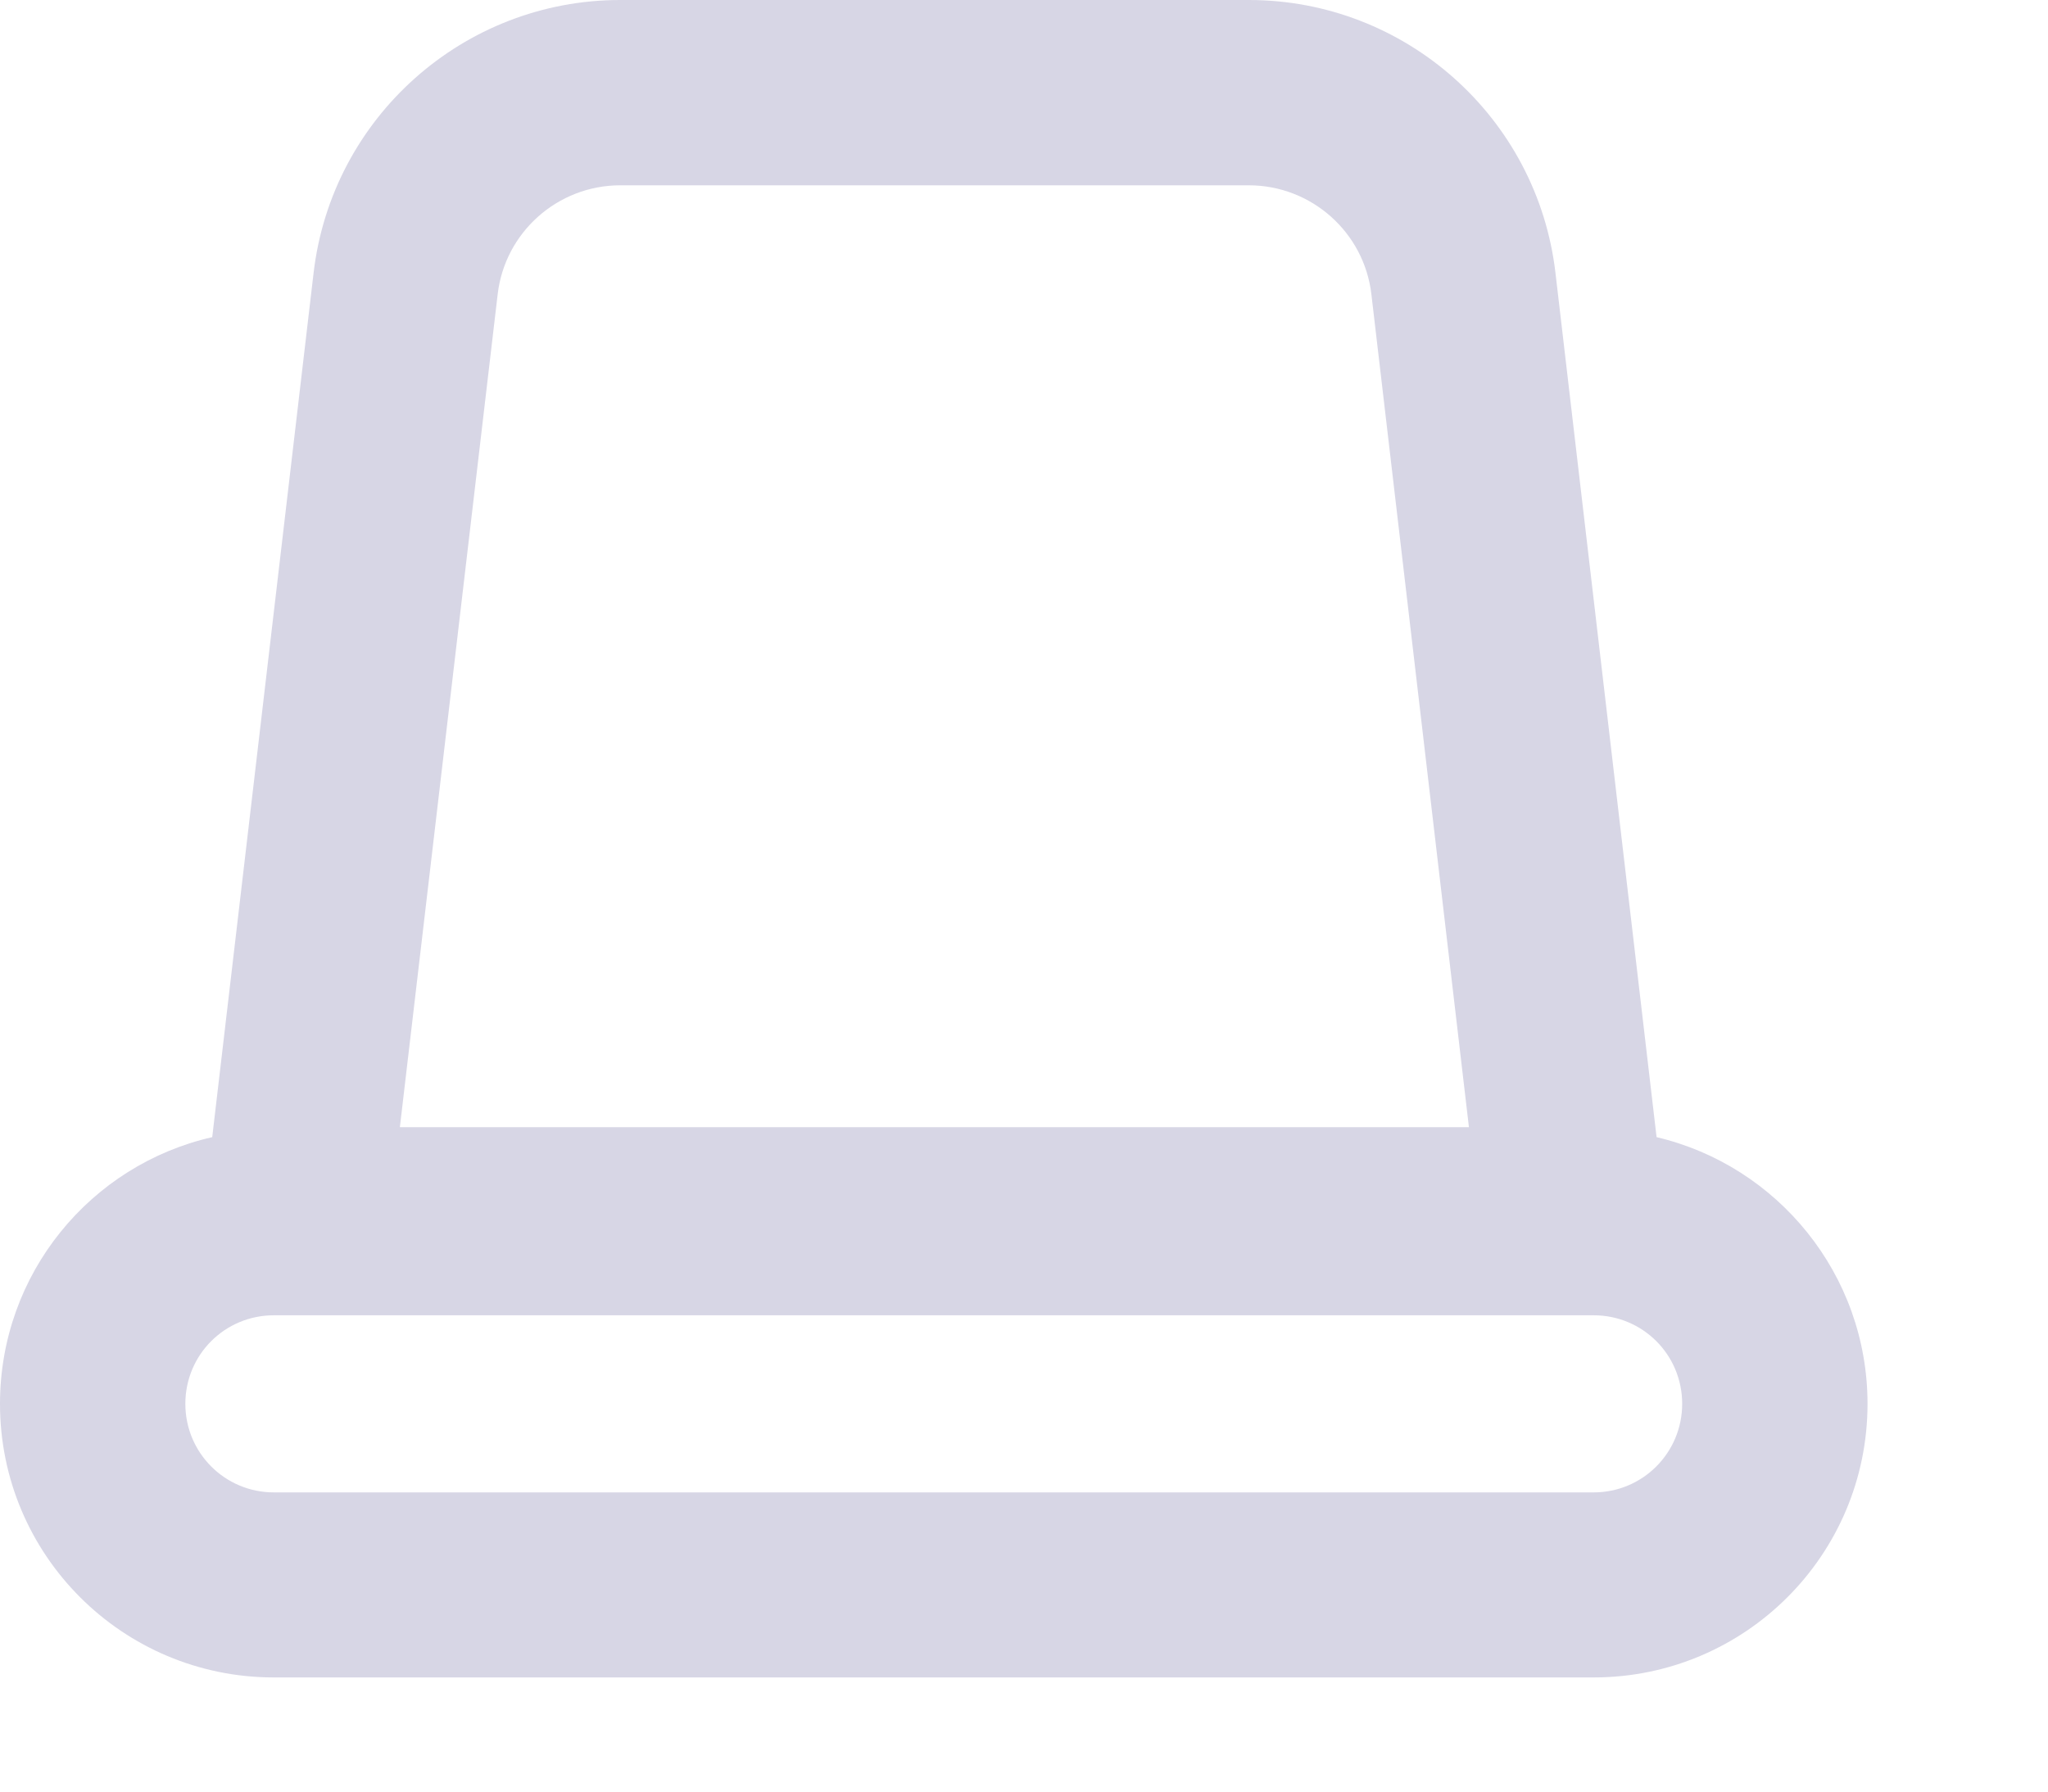 <?xml version="1.0" encoding="utf-8"?>
<svg xmlns="http://www.w3.org/2000/svg" fill="none" height="100%" overflow="visible" preserveAspectRatio="none" style="display: block;" viewBox="0 0 8 7" width="100%">
<path clip-rule="evenodd" d="M0 5.485C0 4.976 0.354 4.551 0.829 4.443L1.225 1.066C1.296 0.459 1.811 0 2.423 0H4.878C5.49 0 6.005 0.459 6.076 1.066L6.471 4.443C6.943 4.554 7.295 4.979 7.295 5.485C7.295 6.076 6.816 6.554 6.225 6.554H1.07C0.479 6.554 0 6.076 0 5.485ZM1.07 5.139H6.225C6.417 5.139 6.571 5.293 6.571 5.485C6.571 5.676 6.417 5.831 6.225 5.831H1.07C0.878 5.831 0.724 5.676 0.724 5.485C0.724 5.293 0.878 5.139 1.07 5.139ZM4.878 0.724H2.423C2.178 0.724 1.972 0.908 1.944 1.15L1.562 4.404H5.738L5.357 1.15C5.329 0.908 5.123 0.724 4.878 0.724Z" fill="#D7D6E5" fill-rule="evenodd" id="Vector"/>
</svg>